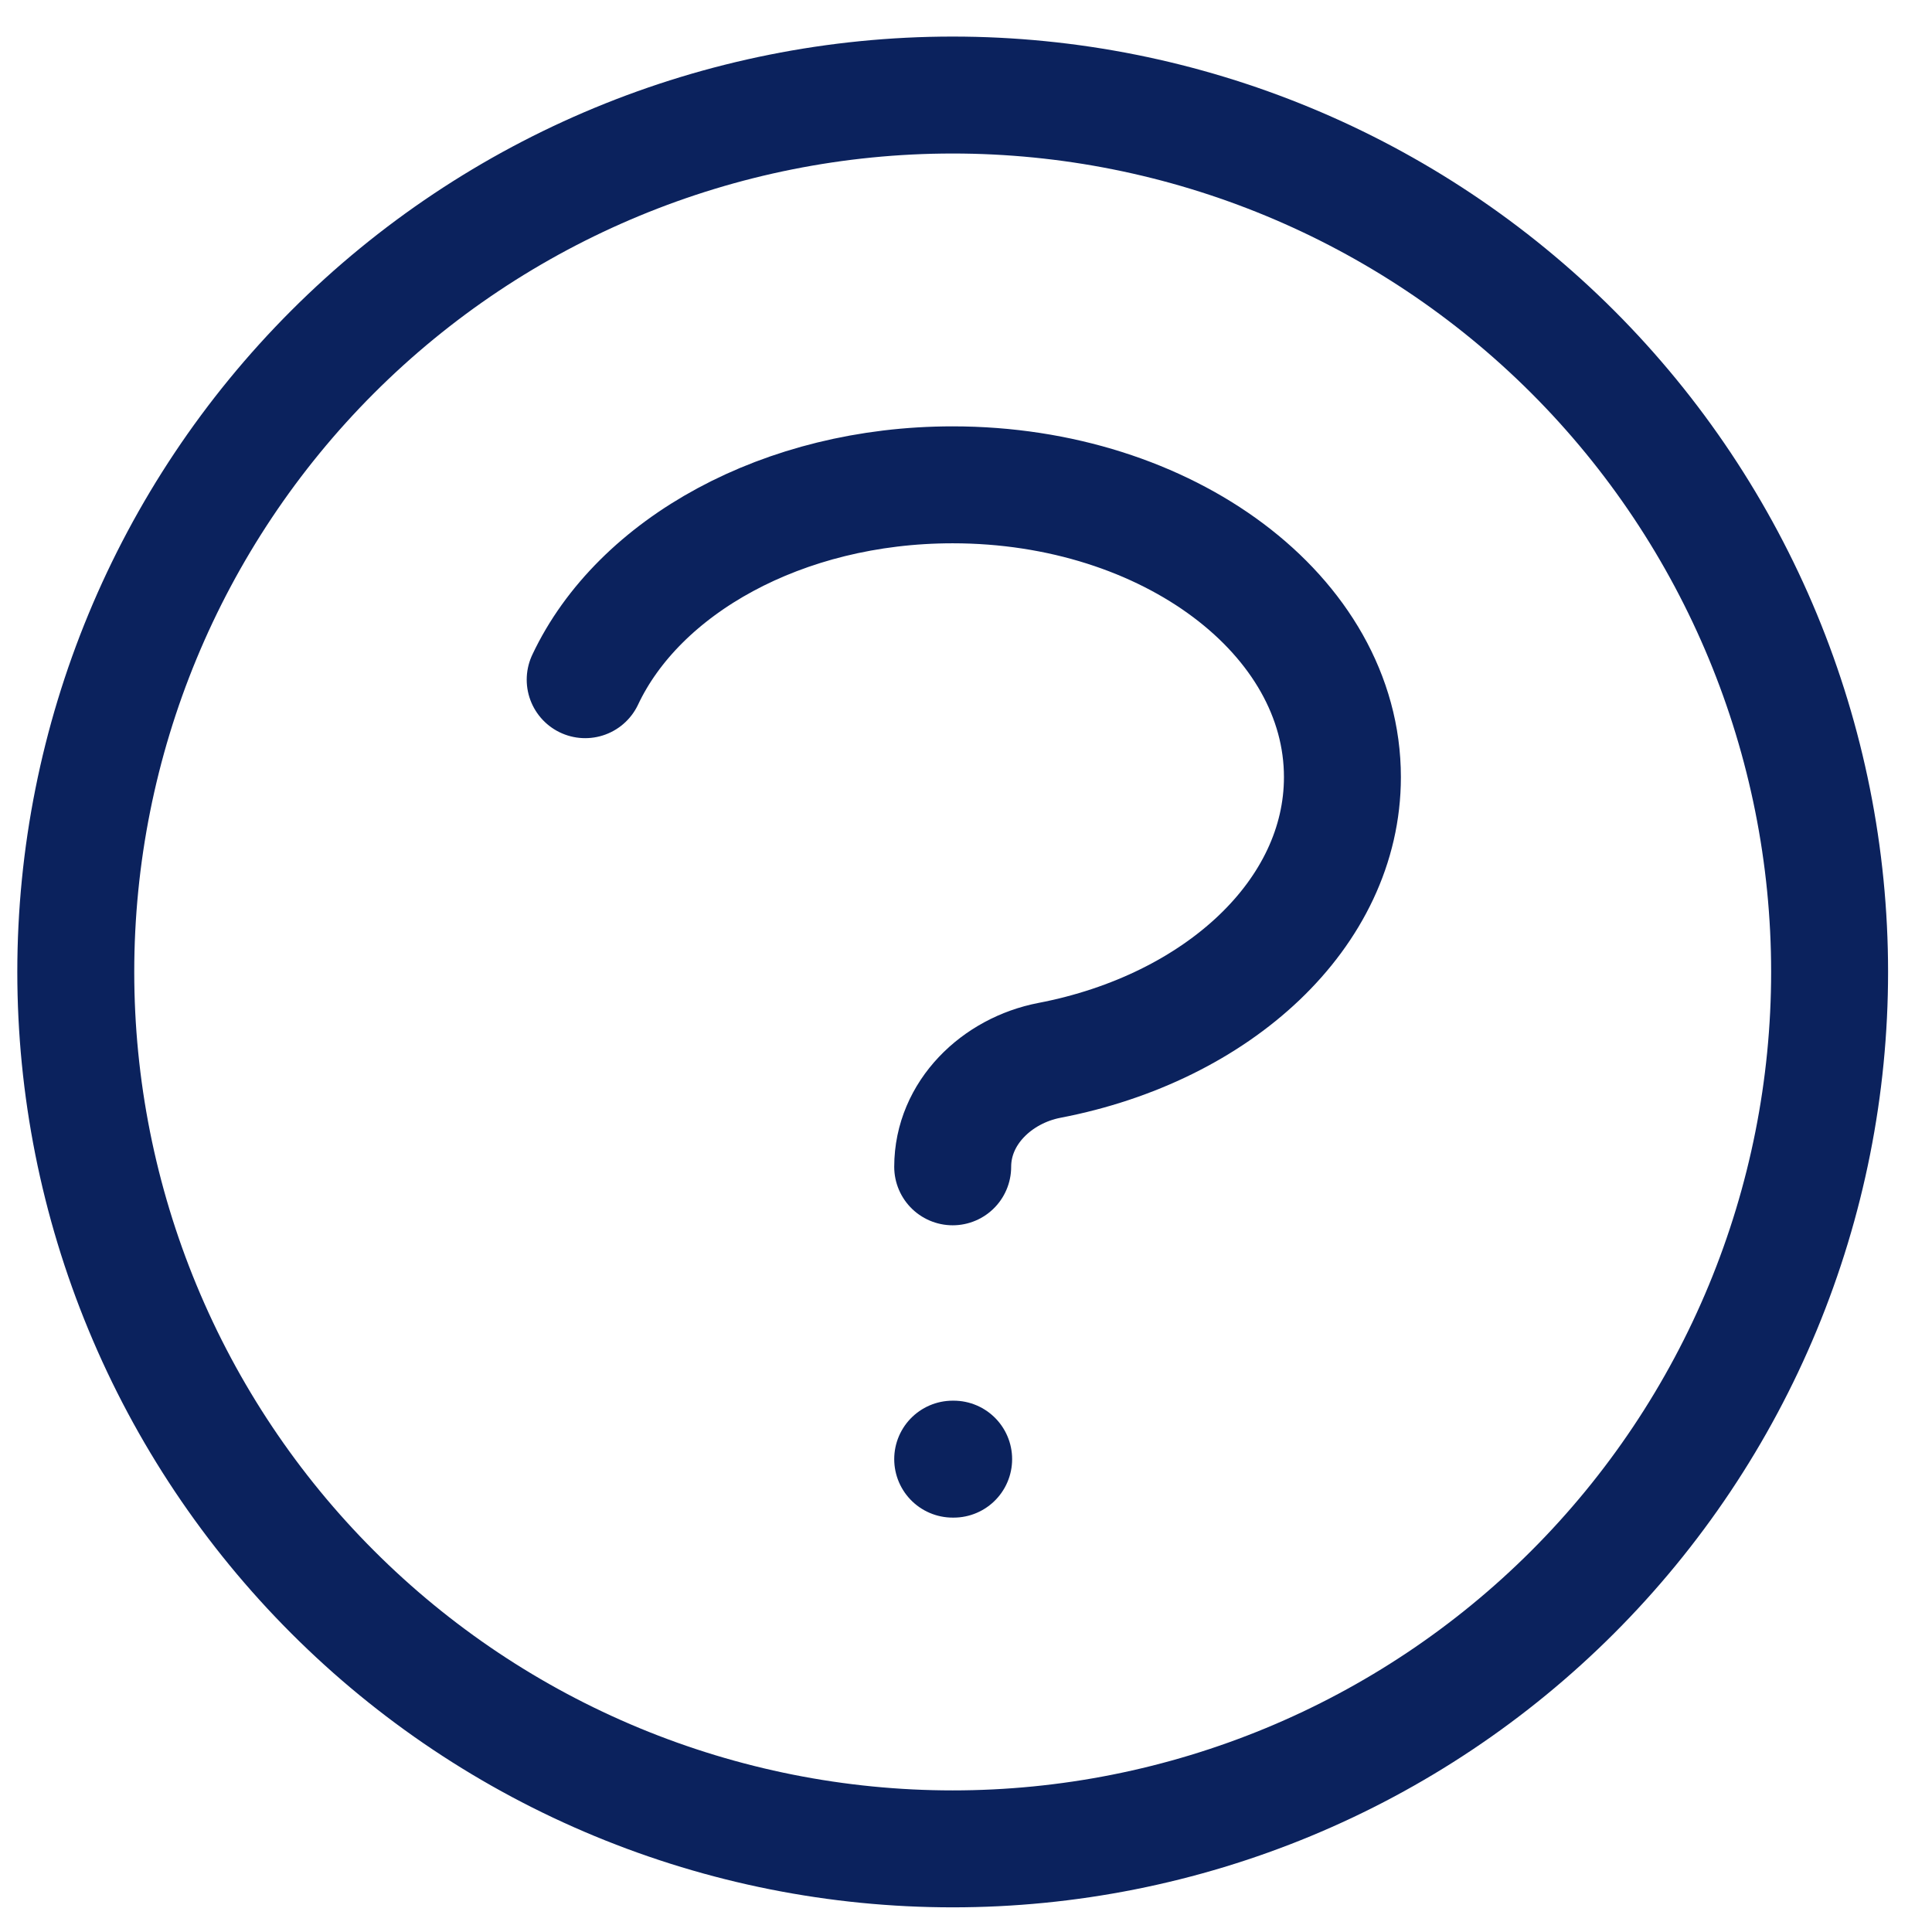 <svg width="36" height="36" viewBox="0 0 36 36" fill="none" xmlns="http://www.w3.org/2000/svg">
<path d="M10.904 12.665C11.9 10.55 14.589 9.034 17.752 9.034C21.764 9.034 25.014 11.472 25.014 14.48C25.014 17.022 22.694 19.155 19.556 19.758C18.573 19.947 17.752 20.738 17.752 21.742M17.752 27.189H17.77M34.092 18.111C34.092 20.257 33.669 22.382 32.848 24.364C32.027 26.347 30.823 28.148 29.306 29.665C27.788 31.183 25.987 32.386 24.005 33.207C22.022 34.028 19.898 34.451 17.752 34.451C15.606 34.451 13.481 34.028 11.499 33.207C9.516 32.386 7.715 31.183 6.198 29.665C4.681 28.148 3.477 26.347 2.656 24.364C1.835 22.382 1.412 20.257 1.412 18.111C1.412 13.778 3.134 9.622 6.198 6.557C9.262 3.493 13.418 1.771 17.752 1.771C22.085 1.771 26.241 3.493 29.306 6.557C32.37 9.622 34.092 13.778 34.092 18.111Z" stroke="#0b225d" stroke-width="2.179" stroke-linecap="round" stroke-linejoin="round"/>
</svg>
